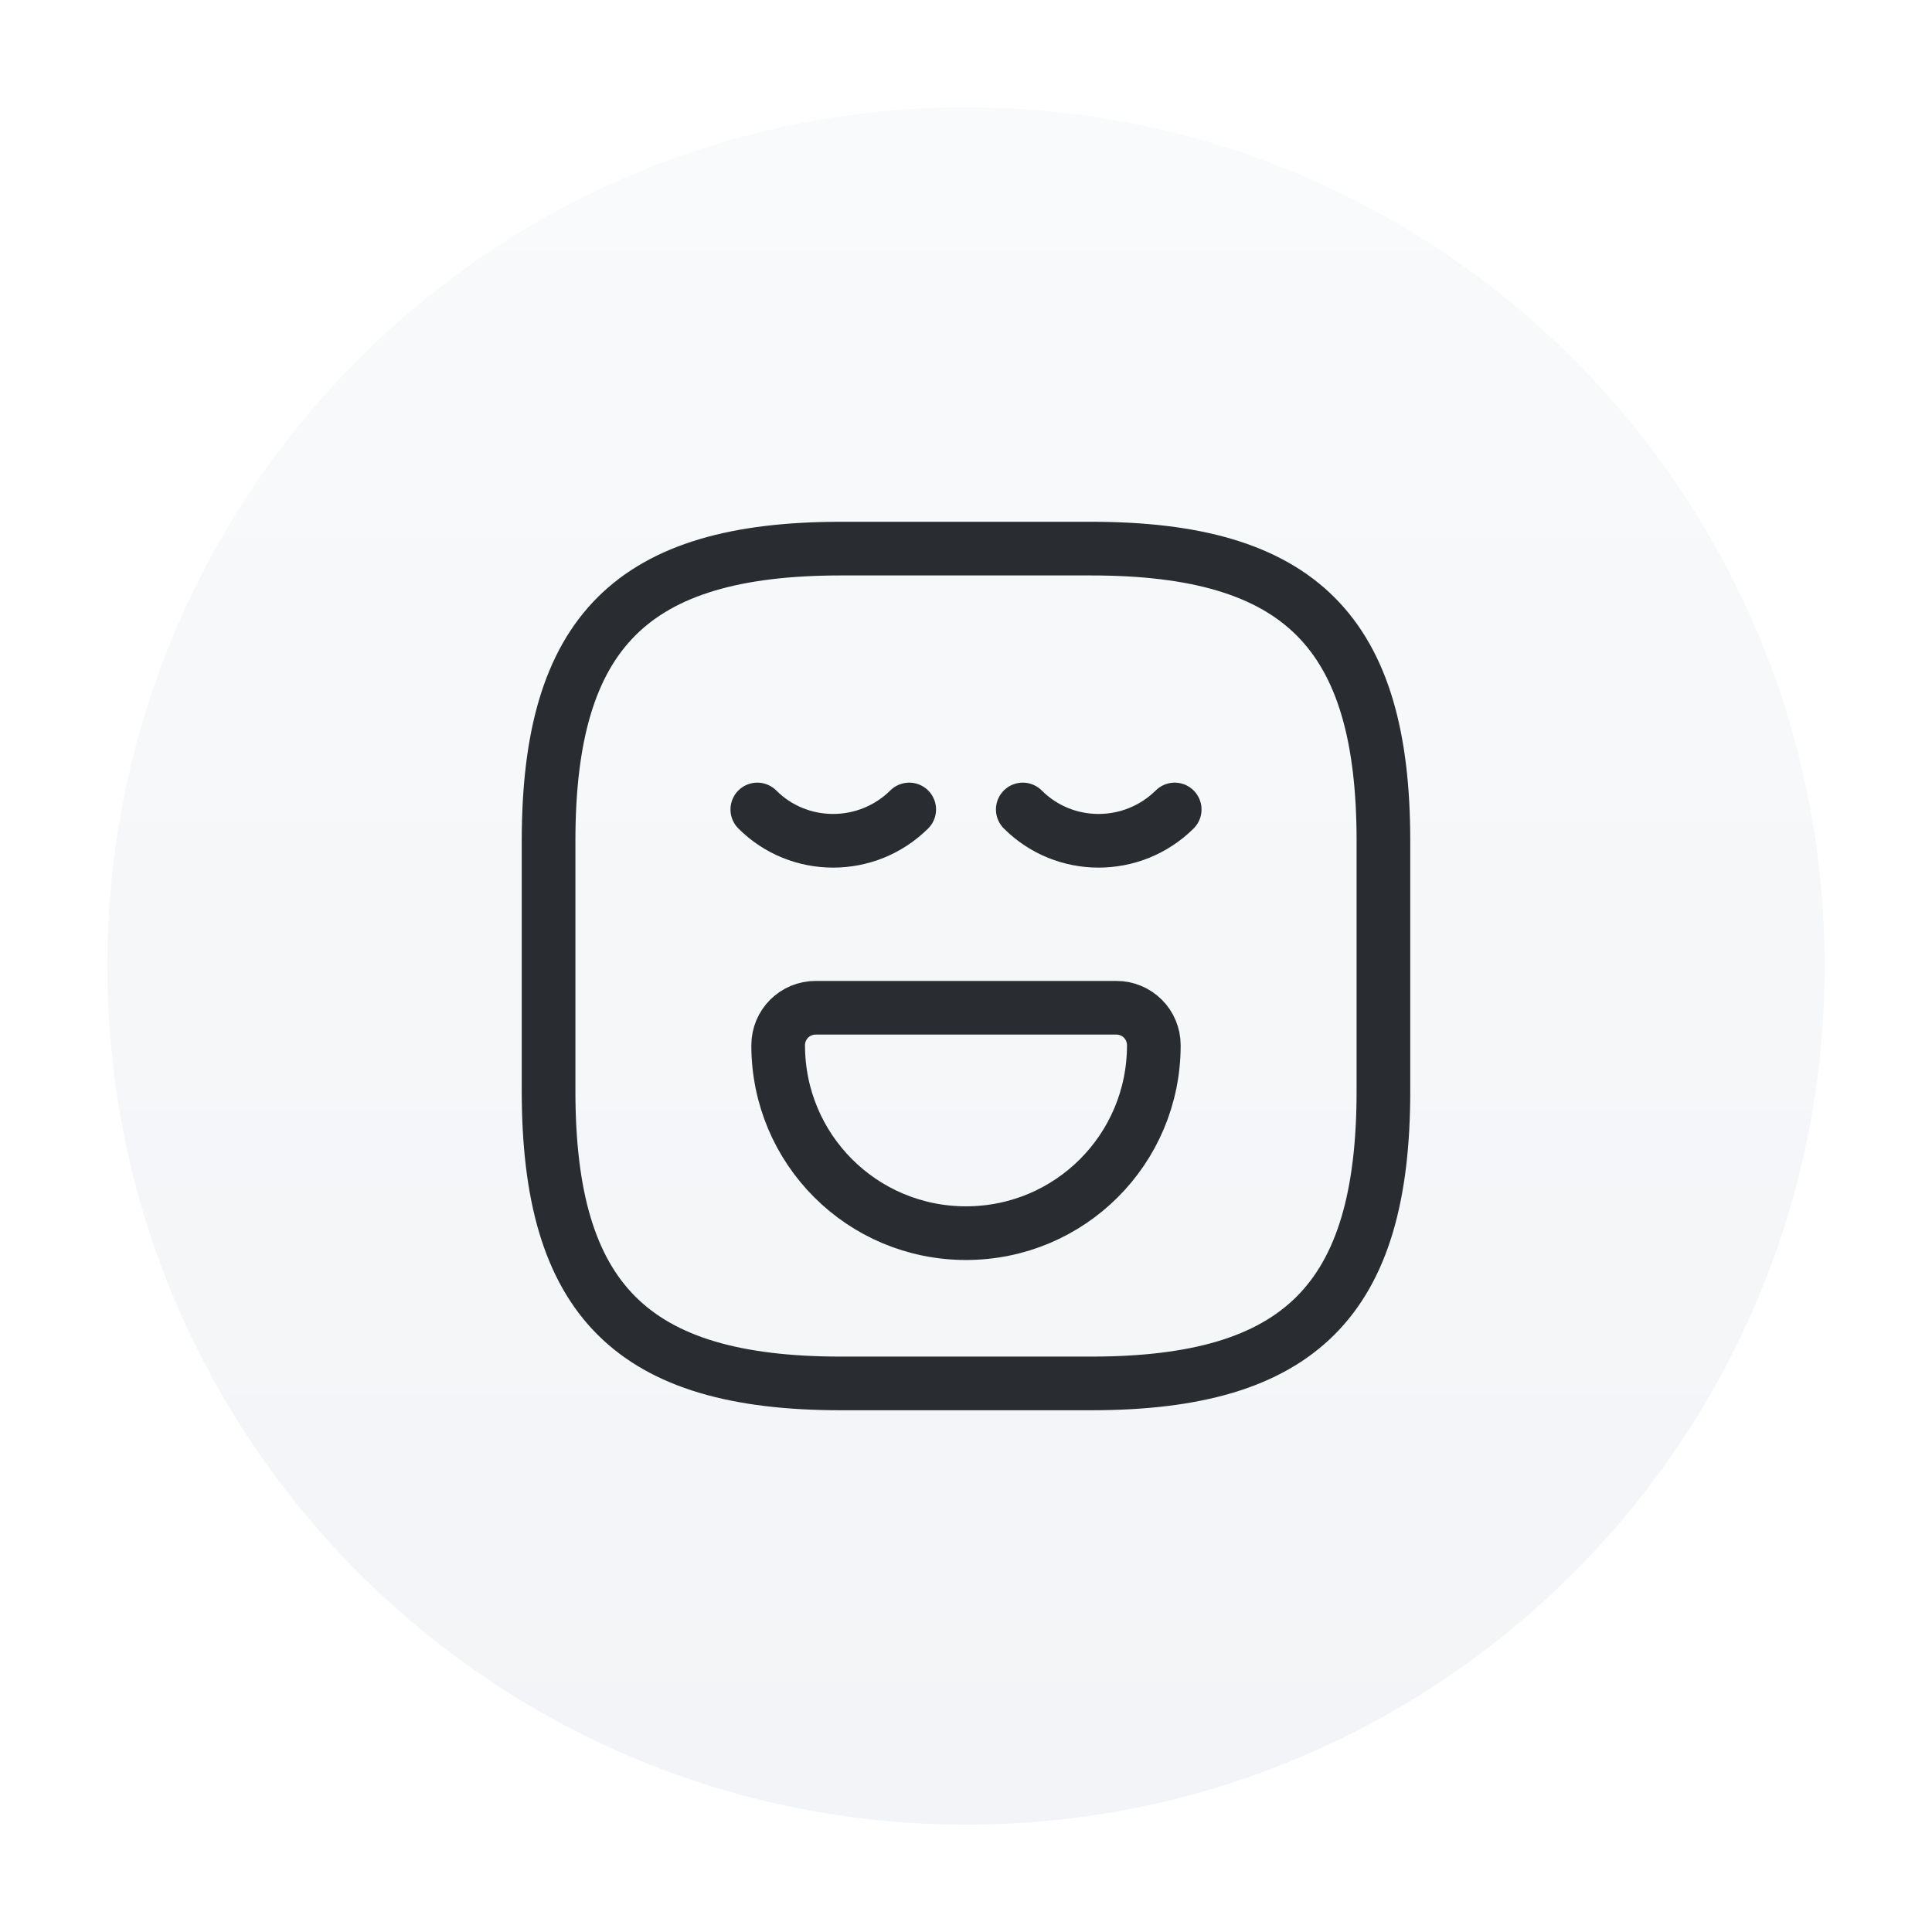 <svg width="54" height="54" viewBox="0 0 54 54" fill="none" xmlns="http://www.w3.org/2000/svg">
<g filter="url(#filter0_dd_2552_20983)">
<path d="M3 27C3 13.745 13.745 3 27 3C40.255 3 51 13.745 51 27C51 40.255 40.255 51 27 51C13.745 51 3 40.255 3 27Z" fill="url(#paint0_linear_2552_20983)"/>
<path d="M21.167 22.625C22.333 23.792 24.235 23.792 25.413 22.625M28.587 22.625C29.753 23.792 31.655 23.792 32.833 22.625M23.5 38.667H30.5C36.333 38.667 38.667 36.334 38.667 30.5V23.5C38.667 17.667 36.333 15.334 30.5 15.334H23.5C17.667 15.334 15.333 17.667 15.333 23.5V30.5C15.333 36.334 17.667 38.667 23.5 38.667ZM22.8 28.167H31.2C31.783 28.167 32.25 28.634 32.25 29.217C32.25 32.122 29.905 34.467 27 34.467C24.095 34.467 21.75 32.122 21.75 29.217C21.75 28.634 22.217 28.167 22.8 28.167Z" stroke="#292D32" stroke-width="1.5" stroke-miterlimit="10" stroke-linecap="round" stroke-linejoin="round"/>
</g>
<defs>
<filter id="filter0_dd_2552_20983" x="0" y="0" width="54" height="54" filterUnits="userSpaceOnUse" color-interpolation-filters="sRGB">
<feFlood flood-opacity="0" result="BackgroundImageFix"/>
<feColorMatrix in="SourceAlpha" type="matrix" values="0 0 0 0 0 0 0 0 0 0 0 0 0 0 0 0 0 0 127 0" result="hardAlpha"/>
<feMorphology radius="3" operator="dilate" in="SourceAlpha" result="effect1_dropShadow_2552_20983"/>
<feOffset/>
<feComposite in2="hardAlpha" operator="out"/>
<feColorMatrix type="matrix" values="0 0 0 0 0.949 0 0 0 0 0.957 0 0 0 0 0.969 0 0 0 1 0"/>
<feBlend mode="normal" in2="BackgroundImageFix" result="effect1_dropShadow_2552_20983"/>
<feColorMatrix in="SourceAlpha" type="matrix" values="0 0 0 0 0 0 0 0 0 0 0 0 0 0 0 0 0 0 127 0" result="hardAlpha"/>
<feMorphology radius="2" operator="dilate" in="SourceAlpha" result="effect2_dropShadow_2552_20983"/>
<feOffset/>
<feComposite in2="hardAlpha" operator="out"/>
<feColorMatrix type="matrix" values="0 0 0 0 1 0 0 0 0 1 0 0 0 0 1 0 0 0 1 0"/>
<feBlend mode="normal" in2="effect1_dropShadow_2552_20983" result="effect2_dropShadow_2552_20983"/>
<feBlend mode="normal" in="SourceGraphic" in2="effect2_dropShadow_2552_20983" result="shape"/>
</filter>
<linearGradient id="paint0_linear_2552_20983" x1="27" y1="3" x2="27" y2="51" gradientUnits="userSpaceOnUse">
<stop stop-color="#F9FAFB"/>
<stop offset="1" stop-color="#F2F4F7"/>
</linearGradient>
</defs>
</svg>
